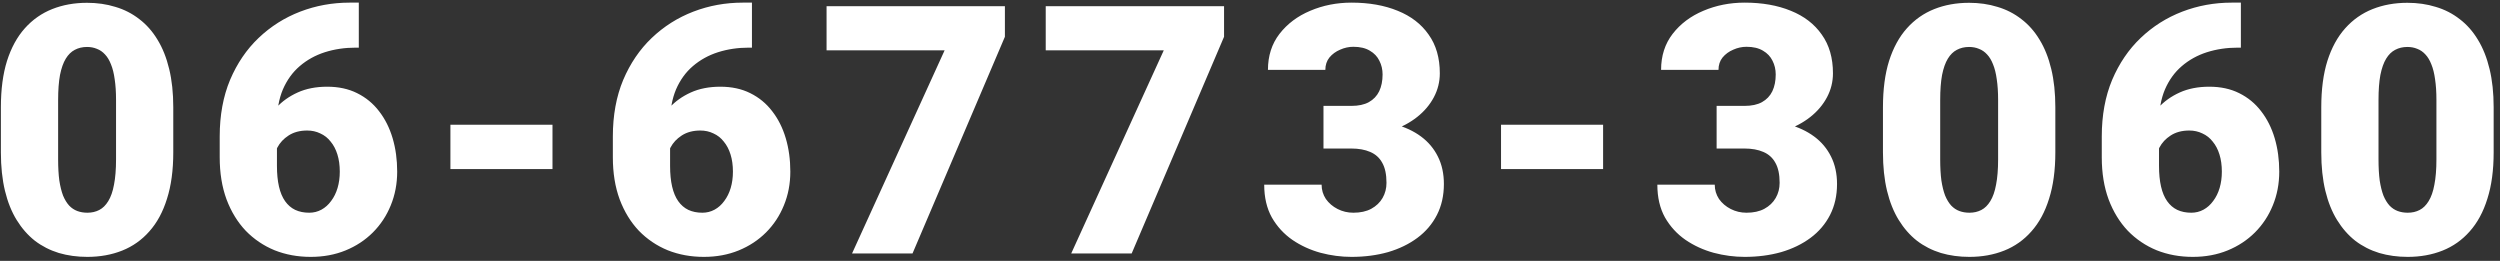 <svg width="230" height="24" viewBox="0 0 230 24" fill="none" xmlns="http://www.w3.org/2000/svg">
<rect x="0" y="0" width="230" height="24" fill="#333333" stroke="none"/>
<path d="M15.941 9.867V14.023C15.941 15.659 15.749 17.081 15.363 18.289C14.988 19.497 14.447 20.497 13.738 21.289C13.04 22.081 12.207 22.669 11.238 23.055C10.27 23.44 9.202 23.633 8.035 23.633C7.098 23.633 6.223 23.513 5.41 23.273C4.598 23.023 3.863 22.648 3.207 22.148C2.561 21.638 2.004 21.003 1.535 20.242C1.066 19.482 0.707 18.586 0.457 17.555C0.207 16.513 0.082 15.336 0.082 14.023V9.867C0.082 8.221 0.27 6.799 0.645 5.602C1.03 4.393 1.577 3.393 2.285 2.602C2.993 1.81 3.832 1.221 4.801 0.836C5.77 0.451 6.837 0.258 8.004 0.258C8.941 0.258 9.811 0.383 10.613 0.633C11.426 0.872 12.16 1.247 12.816 1.758C13.473 2.258 14.03 2.888 14.488 3.648C14.957 4.409 15.316 5.31 15.566 6.352C15.816 7.383 15.941 8.555 15.941 9.867ZM10.676 14.664V9.195C10.676 8.466 10.634 7.831 10.551 7.289C10.478 6.747 10.363 6.289 10.207 5.914C10.061 5.539 9.879 5.237 9.66 5.008C9.441 4.768 9.191 4.596 8.91 4.492C8.639 4.378 8.337 4.32 8.004 4.32C7.587 4.32 7.212 4.409 6.879 4.586C6.556 4.753 6.28 5.023 6.051 5.398C5.822 5.773 5.645 6.273 5.52 6.898C5.405 7.523 5.348 8.289 5.348 9.195V14.664C5.348 15.404 5.384 16.049 5.457 16.602C5.54 17.143 5.655 17.607 5.801 17.992C5.957 18.367 6.145 18.674 6.363 18.914C6.582 19.143 6.832 19.31 7.113 19.414C7.395 19.518 7.702 19.57 8.035 19.57C8.441 19.57 8.806 19.487 9.129 19.32C9.452 19.154 9.728 18.883 9.957 18.508C10.197 18.122 10.374 17.617 10.488 16.992C10.613 16.357 10.676 15.581 10.676 14.664ZM32.166 0.242H33.01V4.383H32.729C31.718 4.383 30.771 4.523 29.885 4.805C29.01 5.086 28.239 5.513 27.573 6.086C26.916 6.648 26.401 7.362 26.026 8.227C25.661 9.091 25.479 10.107 25.479 11.273V15.258C25.479 15.987 25.541 16.622 25.666 17.164C25.791 17.706 25.979 18.154 26.229 18.508C26.479 18.862 26.786 19.128 27.151 19.305C27.526 19.482 27.958 19.57 28.448 19.57C28.854 19.57 29.229 19.477 29.573 19.289C29.916 19.102 30.213 18.836 30.463 18.492C30.724 18.148 30.922 17.747 31.057 17.289C31.192 16.831 31.26 16.331 31.26 15.789C31.26 15.206 31.187 14.68 31.041 14.211C30.896 13.742 30.687 13.346 30.416 13.023C30.156 12.69 29.838 12.44 29.463 12.273C29.099 12.096 28.698 12.008 28.26 12.008C27.593 12.008 27.026 12.159 26.557 12.461C26.099 12.753 25.75 13.128 25.51 13.586C25.281 14.044 25.166 14.508 25.166 14.977L23.901 13.695C23.88 13.07 24 12.425 24.26 11.758C24.521 11.091 24.911 10.471 25.432 9.898C25.953 9.326 26.604 8.862 27.385 8.508C28.166 8.154 29.073 7.977 30.104 7.977C31.146 7.977 32.062 8.174 32.854 8.57C33.656 8.966 34.328 9.518 34.87 10.227C35.422 10.935 35.838 11.763 36.12 12.711C36.401 13.659 36.541 14.685 36.541 15.789C36.541 16.904 36.343 17.94 35.948 18.898C35.562 19.846 35.015 20.674 34.307 21.383C33.599 22.091 32.76 22.643 31.791 23.039C30.823 23.435 29.755 23.633 28.588 23.633C27.39 23.633 26.281 23.43 25.26 23.023C24.25 22.607 23.364 22.008 22.604 21.227C21.854 20.435 21.265 19.471 20.838 18.336C20.422 17.201 20.213 15.914 20.213 14.477V12.555C20.213 10.607 20.531 8.872 21.166 7.352C21.812 5.831 22.687 4.544 23.791 3.492C24.906 2.43 26.182 1.622 27.619 1.07C29.057 0.518 30.573 0.242 32.166 0.242ZM50.829 11.477V15.555H41.438V11.477H50.829ZM68.335 0.242H69.179V4.383H68.898C67.887 4.383 66.939 4.523 66.054 4.805C65.179 5.086 64.408 5.513 63.741 6.086C63.085 6.648 62.569 7.362 62.194 8.227C61.83 9.091 61.648 10.107 61.648 11.273V15.258C61.648 15.987 61.71 16.622 61.835 17.164C61.96 17.706 62.148 18.154 62.398 18.508C62.648 18.862 62.955 19.128 63.319 19.305C63.694 19.482 64.127 19.57 64.616 19.57C65.023 19.57 65.398 19.477 65.741 19.289C66.085 19.102 66.382 18.836 66.632 18.492C66.892 18.148 67.09 17.747 67.226 17.289C67.361 16.831 67.429 16.331 67.429 15.789C67.429 15.206 67.356 14.68 67.21 14.211C67.064 13.742 66.856 13.346 66.585 13.023C66.325 12.69 66.007 12.44 65.632 12.273C65.267 12.096 64.866 12.008 64.429 12.008C63.762 12.008 63.194 12.159 62.726 12.461C62.267 12.753 61.919 13.128 61.679 13.586C61.45 14.044 61.335 14.508 61.335 14.977L60.069 13.695C60.049 13.07 60.169 12.425 60.429 11.758C60.689 11.091 61.08 10.471 61.601 9.898C62.122 9.326 62.773 8.862 63.554 8.508C64.335 8.154 65.241 7.977 66.273 7.977C67.314 7.977 68.231 8.174 69.023 8.57C69.825 8.966 70.497 9.518 71.038 10.227C71.59 10.935 72.007 11.763 72.288 12.711C72.57 13.659 72.71 14.685 72.71 15.789C72.71 16.904 72.512 17.94 72.116 18.898C71.731 19.846 71.184 20.674 70.476 21.383C69.767 22.091 68.929 22.643 67.96 23.039C66.991 23.435 65.924 23.633 64.757 23.633C63.559 23.633 62.45 23.43 61.429 23.023C60.419 22.607 59.533 22.008 58.773 21.227C58.023 20.435 57.434 19.471 57.007 18.336C56.59 17.201 56.382 15.914 56.382 14.477V12.555C56.382 10.607 56.7 8.872 57.335 7.352C57.981 5.831 58.856 4.544 59.96 3.492C61.075 2.43 62.351 1.622 63.788 1.07C65.226 0.518 66.741 0.242 68.335 0.242ZM92.451 0.57V3.383L83.951 23.32H78.388L86.904 4.633H76.044V0.57H92.451ZM112.613 0.57V3.383L104.113 23.32H98.551L107.066 4.633H96.207V0.57H112.613ZM121.76 9.742H124.323C124.979 9.742 125.515 9.628 125.932 9.398C126.359 9.159 126.677 8.826 126.885 8.398C127.093 7.961 127.198 7.445 127.198 6.852C127.198 6.393 127.099 5.971 126.901 5.586C126.713 5.201 126.422 4.893 126.026 4.664C125.63 4.424 125.125 4.305 124.51 4.305C124.093 4.305 123.687 4.393 123.291 4.57C122.896 4.737 122.567 4.977 122.307 5.289C122.057 5.602 121.932 5.982 121.932 6.43H116.651C116.651 5.138 117.005 4.034 117.713 3.117C118.432 2.19 119.375 1.482 120.541 0.992C121.718 0.492 122.984 0.242 124.338 0.242C125.953 0.242 127.37 0.492 128.588 0.992C129.807 1.482 130.755 2.211 131.432 3.18C132.12 4.138 132.463 5.326 132.463 6.742C132.463 7.523 132.281 8.258 131.916 8.945C131.552 9.633 131.041 10.237 130.385 10.758C129.729 11.279 128.958 11.69 128.073 11.992C127.198 12.284 126.239 12.43 125.198 12.43H121.76V9.742ZM121.76 13.664V11.039H125.198C126.333 11.039 127.37 11.169 128.307 11.43C129.245 11.68 130.052 12.055 130.729 12.555C131.406 13.055 131.927 13.675 132.291 14.414C132.656 15.143 132.838 15.982 132.838 16.93C132.838 17.992 132.625 18.94 132.198 19.773C131.771 20.607 131.172 21.31 130.401 21.883C129.63 22.456 128.729 22.893 127.698 23.195C126.666 23.487 125.547 23.633 124.338 23.633C123.39 23.633 122.442 23.508 121.495 23.258C120.547 22.997 119.682 22.602 118.901 22.07C118.12 21.529 117.489 20.841 117.01 20.008C116.541 19.164 116.307 18.159 116.307 16.992H121.588C121.588 17.471 121.718 17.909 121.979 18.305C122.25 18.69 122.609 18.997 123.057 19.227C123.505 19.456 123.989 19.57 124.51 19.57C125.156 19.57 125.703 19.451 126.151 19.211C126.609 18.961 126.958 18.628 127.198 18.211C127.437 17.794 127.557 17.331 127.557 16.82C127.557 16.049 127.427 15.435 127.166 14.977C126.916 14.518 126.547 14.185 126.057 13.977C125.578 13.768 125 13.664 124.323 13.664H121.76ZM147.485 11.477V15.555H138.095V11.477H147.485ZM157.929 9.742H160.491C161.148 9.742 161.684 9.628 162.101 9.398C162.528 9.159 162.846 8.826 163.054 8.398C163.262 7.961 163.366 7.445 163.366 6.852C163.366 6.393 163.267 5.971 163.07 5.586C162.882 5.201 162.59 4.893 162.195 4.664C161.799 4.424 161.293 4.305 160.679 4.305C160.262 4.305 159.856 4.393 159.46 4.57C159.064 4.737 158.736 4.977 158.476 5.289C158.226 5.602 158.101 5.982 158.101 6.43H152.82C152.82 5.138 153.174 4.034 153.882 3.117C154.601 2.19 155.543 1.482 156.71 0.992C157.887 0.492 159.153 0.242 160.507 0.242C162.122 0.242 163.538 0.492 164.757 0.992C165.976 1.482 166.924 2.211 167.601 3.18C168.288 4.138 168.632 5.326 168.632 6.742C168.632 7.523 168.45 8.258 168.085 8.945C167.721 9.633 167.21 10.237 166.554 10.758C165.898 11.279 165.127 11.69 164.241 11.992C163.366 12.284 162.408 12.43 161.366 12.43H157.929V9.742ZM157.929 13.664V11.039H161.366C162.502 11.039 163.538 11.169 164.476 11.43C165.413 11.68 166.221 12.055 166.898 12.555C167.575 13.055 168.096 13.675 168.46 14.414C168.825 15.143 169.007 15.982 169.007 16.93C169.007 17.992 168.793 18.94 168.366 19.773C167.939 20.607 167.34 21.31 166.57 21.883C165.799 22.456 164.898 22.893 163.866 23.195C162.835 23.487 161.715 23.633 160.507 23.633C159.559 23.633 158.611 23.508 157.663 23.258C156.715 22.997 155.851 22.602 155.07 22.07C154.288 21.529 153.658 20.841 153.179 20.008C152.71 19.164 152.476 18.159 152.476 16.992H157.757C157.757 17.471 157.887 17.909 158.148 18.305C158.418 18.69 158.778 18.997 159.226 19.227C159.674 19.456 160.158 19.57 160.679 19.57C161.325 19.57 161.872 19.451 162.32 19.211C162.778 18.961 163.127 18.628 163.366 18.211C163.606 17.794 163.726 17.331 163.726 16.82C163.726 16.049 163.596 15.435 163.335 14.977C163.085 14.518 162.715 14.185 162.226 13.977C161.747 13.768 161.168 13.664 160.491 13.664H157.929ZM189.091 9.867V14.023C189.091 15.659 188.899 17.081 188.513 18.289C188.138 19.497 187.597 20.497 186.888 21.289C186.19 22.081 185.357 22.669 184.388 23.055C183.42 23.44 182.352 23.633 181.185 23.633C180.248 23.633 179.373 23.513 178.56 23.273C177.748 23.023 177.013 22.648 176.357 22.148C175.711 21.638 175.154 21.003 174.685 20.242C174.216 19.482 173.857 18.586 173.607 17.555C173.357 16.513 173.232 15.336 173.232 14.023V9.867C173.232 8.221 173.42 6.799 173.795 5.602C174.18 4.393 174.727 3.393 175.435 2.602C176.143 1.81 176.982 1.221 177.951 0.836C178.92 0.451 179.987 0.258 181.154 0.258C182.091 0.258 182.961 0.383 183.763 0.633C184.576 0.872 185.31 1.247 185.966 1.758C186.623 2.258 187.18 2.888 187.638 3.648C188.107 4.409 188.466 5.31 188.716 6.352C188.966 7.383 189.091 8.555 189.091 9.867ZM183.826 14.664V9.195C183.826 8.466 183.784 7.831 183.701 7.289C183.628 6.747 183.513 6.289 183.357 5.914C183.211 5.539 183.029 5.237 182.81 5.008C182.591 4.768 182.341 4.596 182.06 4.492C181.789 4.378 181.487 4.32 181.154 4.32C180.737 4.32 180.362 4.409 180.029 4.586C179.706 4.753 179.43 5.023 179.201 5.398C178.972 5.773 178.795 6.273 178.67 6.898C178.555 7.523 178.498 8.289 178.498 9.195V14.664C178.498 15.404 178.534 16.049 178.607 16.602C178.69 17.143 178.805 17.607 178.951 17.992C179.107 18.367 179.295 18.674 179.513 18.914C179.732 19.143 179.982 19.31 180.263 19.414C180.545 19.518 180.852 19.57 181.185 19.57C181.591 19.57 181.956 19.487 182.279 19.32C182.602 19.154 182.878 18.883 183.107 18.508C183.347 18.122 183.524 17.617 183.638 16.992C183.763 16.357 183.826 15.581 183.826 14.664ZM205.316 0.242H206.16V4.383H205.879C204.868 4.383 203.921 4.523 203.035 4.805C202.16 5.086 201.389 5.513 200.723 6.086C200.066 6.648 199.551 7.362 199.176 8.227C198.811 9.091 198.629 10.107 198.629 11.273V15.258C198.629 15.987 198.691 16.622 198.816 17.164C198.941 17.706 199.129 18.154 199.379 18.508C199.629 18.862 199.936 19.128 200.301 19.305C200.676 19.482 201.108 19.57 201.598 19.57C202.004 19.57 202.379 19.477 202.723 19.289C203.066 19.102 203.363 18.836 203.613 18.492C203.874 18.148 204.072 17.747 204.207 17.289C204.342 16.831 204.41 16.331 204.41 15.789C204.41 15.206 204.337 14.68 204.191 14.211C204.046 13.742 203.837 13.346 203.566 13.023C203.306 12.69 202.988 12.44 202.613 12.273C202.249 12.096 201.848 12.008 201.41 12.008C200.743 12.008 200.176 12.159 199.707 12.461C199.249 12.753 198.9 13.128 198.66 13.586C198.431 14.044 198.316 14.508 198.316 14.977L197.051 13.695C197.03 13.07 197.15 12.425 197.41 11.758C197.671 11.091 198.061 10.471 198.582 9.898C199.103 9.326 199.754 8.862 200.535 8.508C201.316 8.154 202.223 7.977 203.254 7.977C204.296 7.977 205.212 8.174 206.004 8.57C206.806 8.966 207.478 9.518 208.02 10.227C208.572 10.935 208.988 11.763 209.27 12.711C209.551 13.659 209.691 14.685 209.691 15.789C209.691 16.904 209.493 17.94 209.098 18.898C208.712 19.846 208.165 20.674 207.457 21.383C206.749 22.091 205.91 22.643 204.941 23.039C203.973 23.435 202.905 23.633 201.738 23.633C200.54 23.633 199.431 23.43 198.41 23.023C197.4 22.607 196.514 22.008 195.754 21.227C195.004 20.435 194.415 19.471 193.988 18.336C193.572 17.201 193.363 15.914 193.363 14.477V12.555C193.363 10.607 193.681 8.872 194.316 7.352C194.962 5.831 195.837 4.544 196.941 3.492C198.056 2.43 199.332 1.622 200.77 1.07C202.207 0.518 203.723 0.242 205.316 0.242ZM229.416 9.867V14.023C229.416 15.659 229.224 17.081 228.838 18.289C228.463 19.497 227.922 20.497 227.213 21.289C226.515 22.081 225.682 22.669 224.713 23.055C223.745 23.44 222.677 23.633 221.51 23.633C220.573 23.633 219.698 23.513 218.885 23.273C218.073 23.023 217.338 22.648 216.682 22.148C216.036 21.638 215.479 21.003 215.01 20.242C214.541 19.482 214.182 18.586 213.932 17.555C213.682 16.513 213.557 15.336 213.557 14.023V9.867C213.557 8.221 213.745 6.799 214.12 5.602C214.505 4.393 215.052 3.393 215.76 2.602C216.468 1.81 217.307 1.221 218.276 0.836C219.245 0.451 220.312 0.258 221.479 0.258C222.416 0.258 223.286 0.383 224.088 0.633C224.901 0.872 225.635 1.247 226.291 1.758C226.948 2.258 227.505 2.888 227.963 3.648C228.432 4.409 228.791 5.31 229.041 6.352C229.291 7.383 229.416 8.555 229.416 9.867ZM224.151 14.664V9.195C224.151 8.466 224.109 7.831 224.026 7.289C223.953 6.747 223.838 6.289 223.682 5.914C223.536 5.539 223.354 5.237 223.135 5.008C222.916 4.768 222.666 4.596 222.385 4.492C222.114 4.378 221.812 4.32 221.479 4.32C221.062 4.32 220.687 4.409 220.354 4.586C220.031 4.753 219.755 5.023 219.526 5.398C219.297 5.773 219.12 6.273 218.995 6.898C218.88 7.523 218.823 8.289 218.823 9.195V14.664C218.823 15.404 218.859 16.049 218.932 16.602C219.015 17.143 219.13 17.607 219.276 17.992C219.432 18.367 219.62 18.674 219.838 18.914C220.057 19.143 220.307 19.31 220.588 19.414C220.87 19.518 221.177 19.57 221.51 19.57C221.916 19.57 222.281 19.487 222.604 19.32C222.927 19.154 223.203 18.883 223.432 18.508C223.672 18.122 223.849 17.617 223.963 16.992C224.088 16.357 224.151 15.581 224.151 14.664Z" fill="white"/>
</svg>
